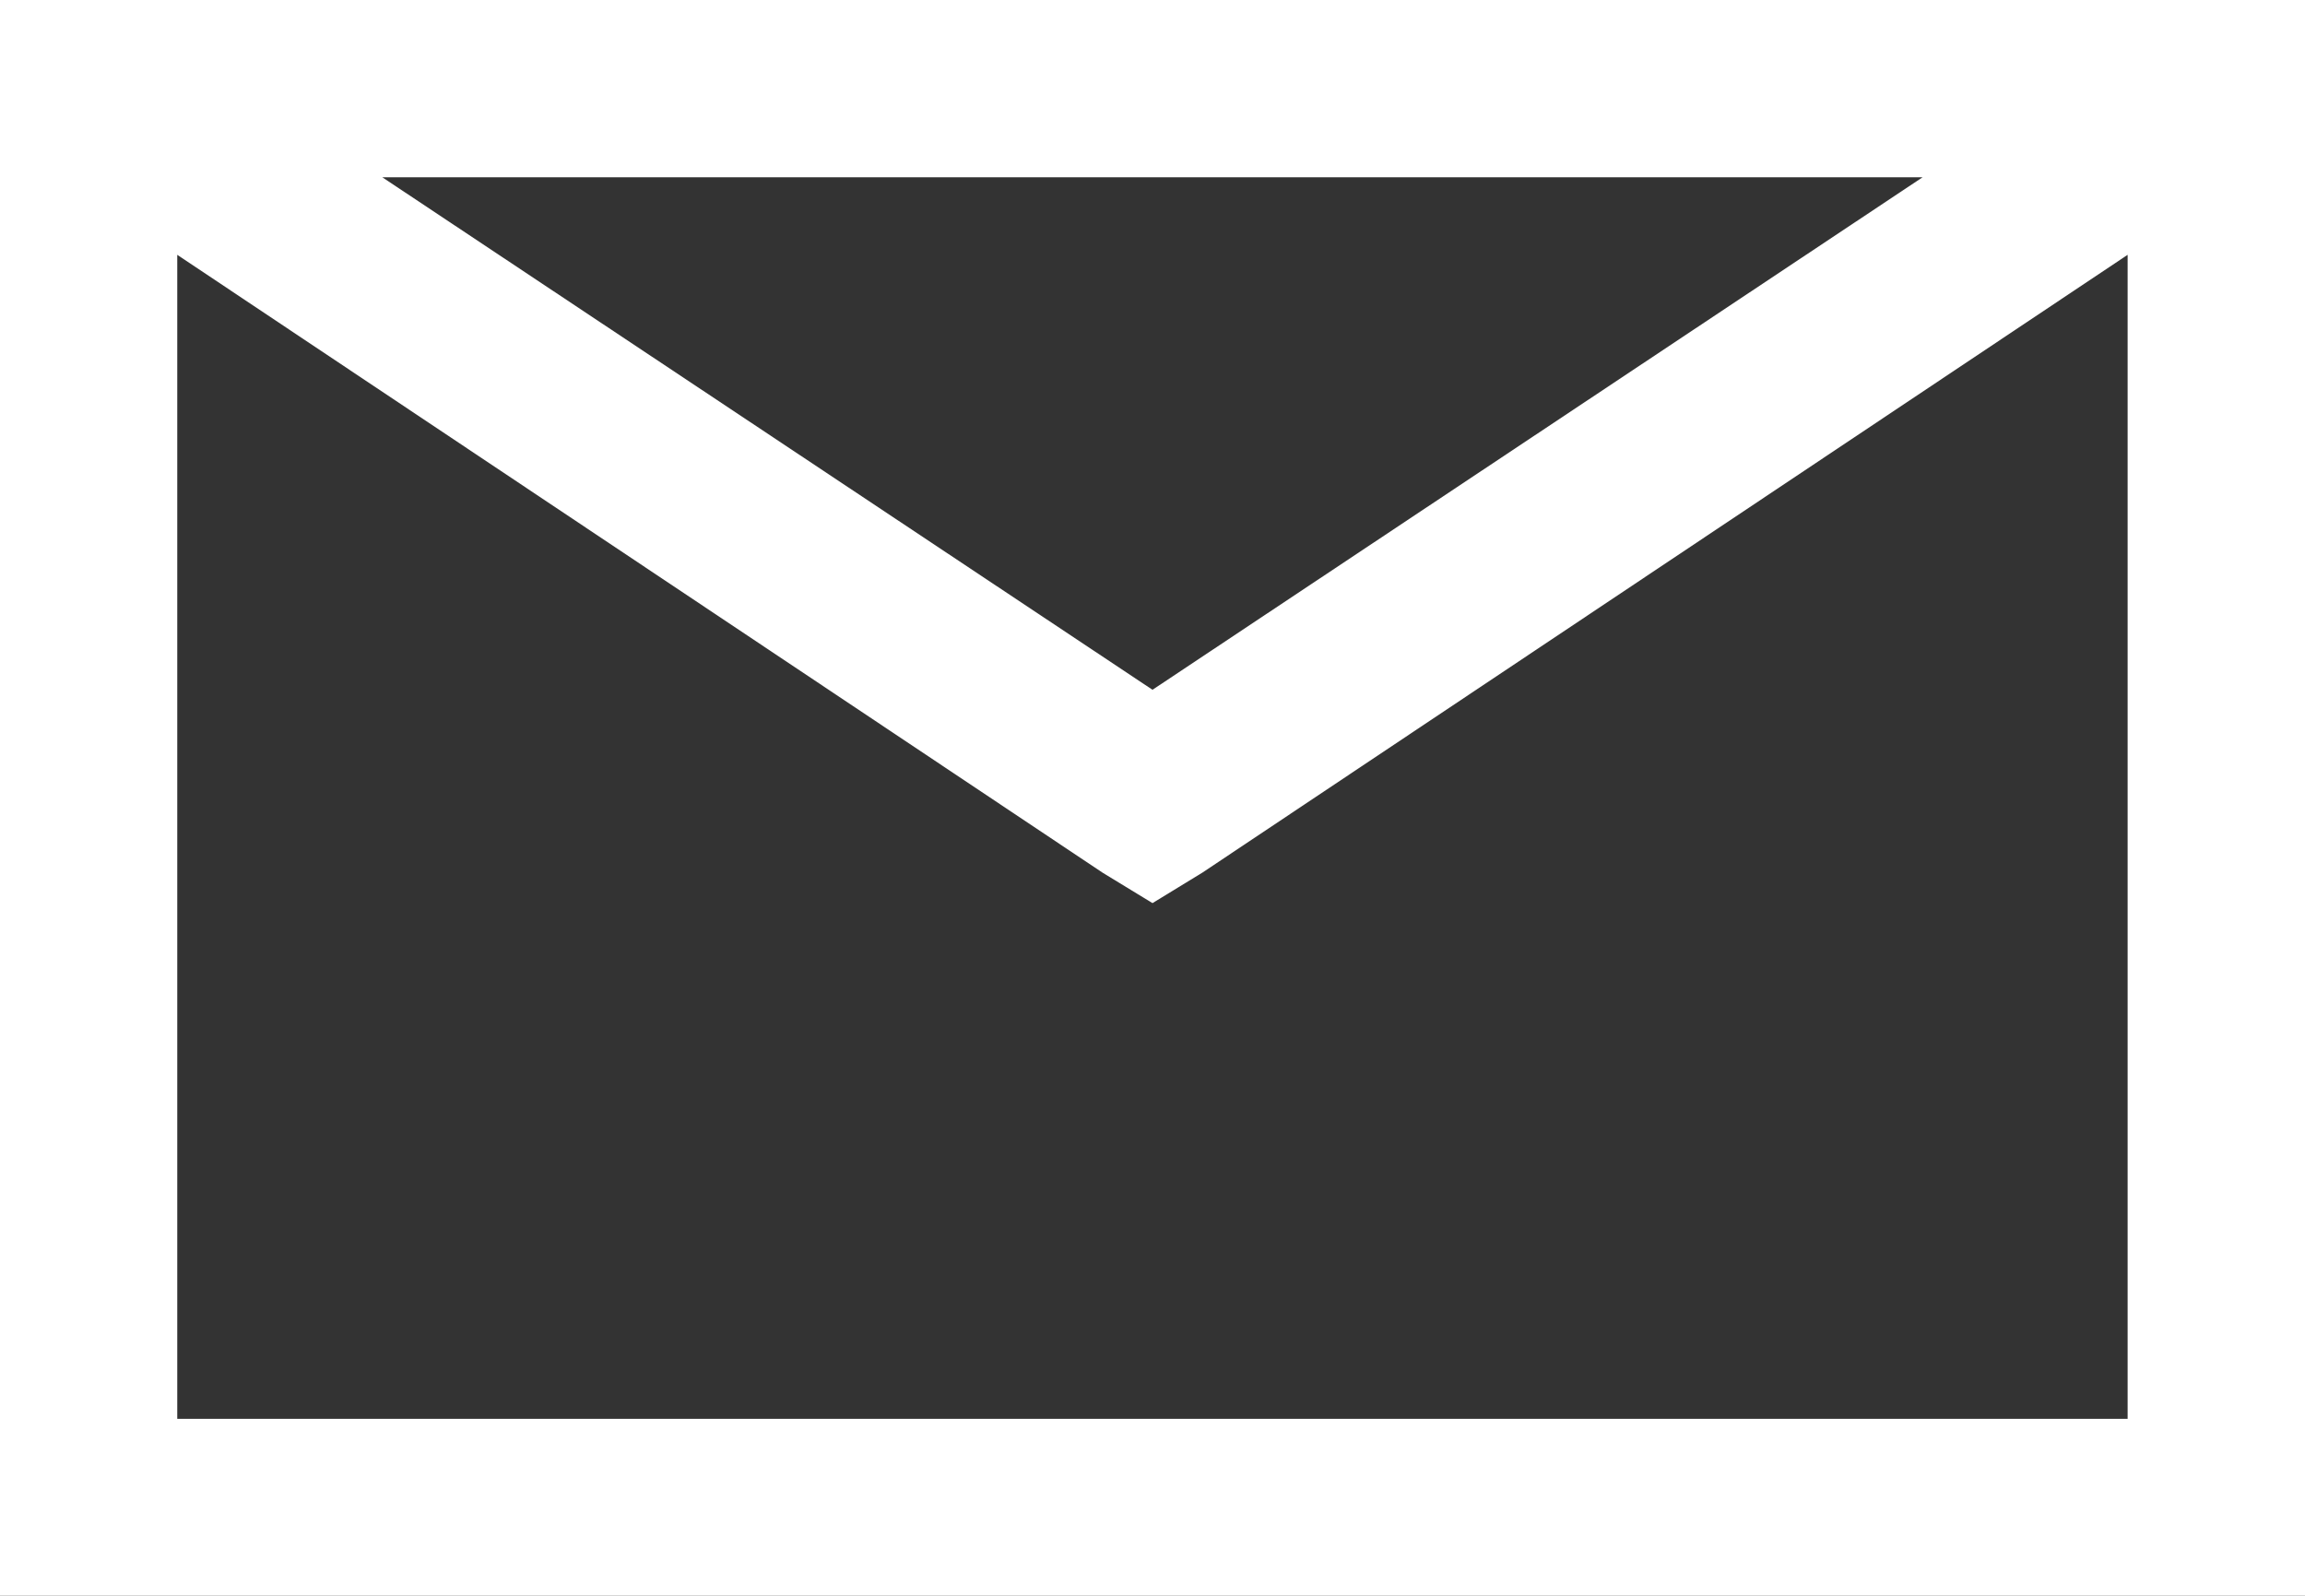 <svg xmlns="http://www.w3.org/2000/svg" width="20" height="13.846" viewBox="0 0 20 13.846">
  <rect x="0" y="0" width="20" height="13.846" fill="#333333" stroke="none"/>
  <g id="Email" transform="translate(1.667 -1.41)">
    <path id="_3a0ea6b9-7416-4e86-b9f9-0fcafcff7628" data-name="3a0ea6b9-7416-4e86-b9f9-0fcafcff7628" d="M2.308,6.154V20h20V6.154ZM5.625,7.692H18.99l-6.682,4.447Zm-1.779.673,8.029,5.361.433.264.432-.264,8.029-5.361v10.1H3.846Z" transform="translate(-3.975 -4.744)" fill="#fff"/>
  </g>
</svg>
